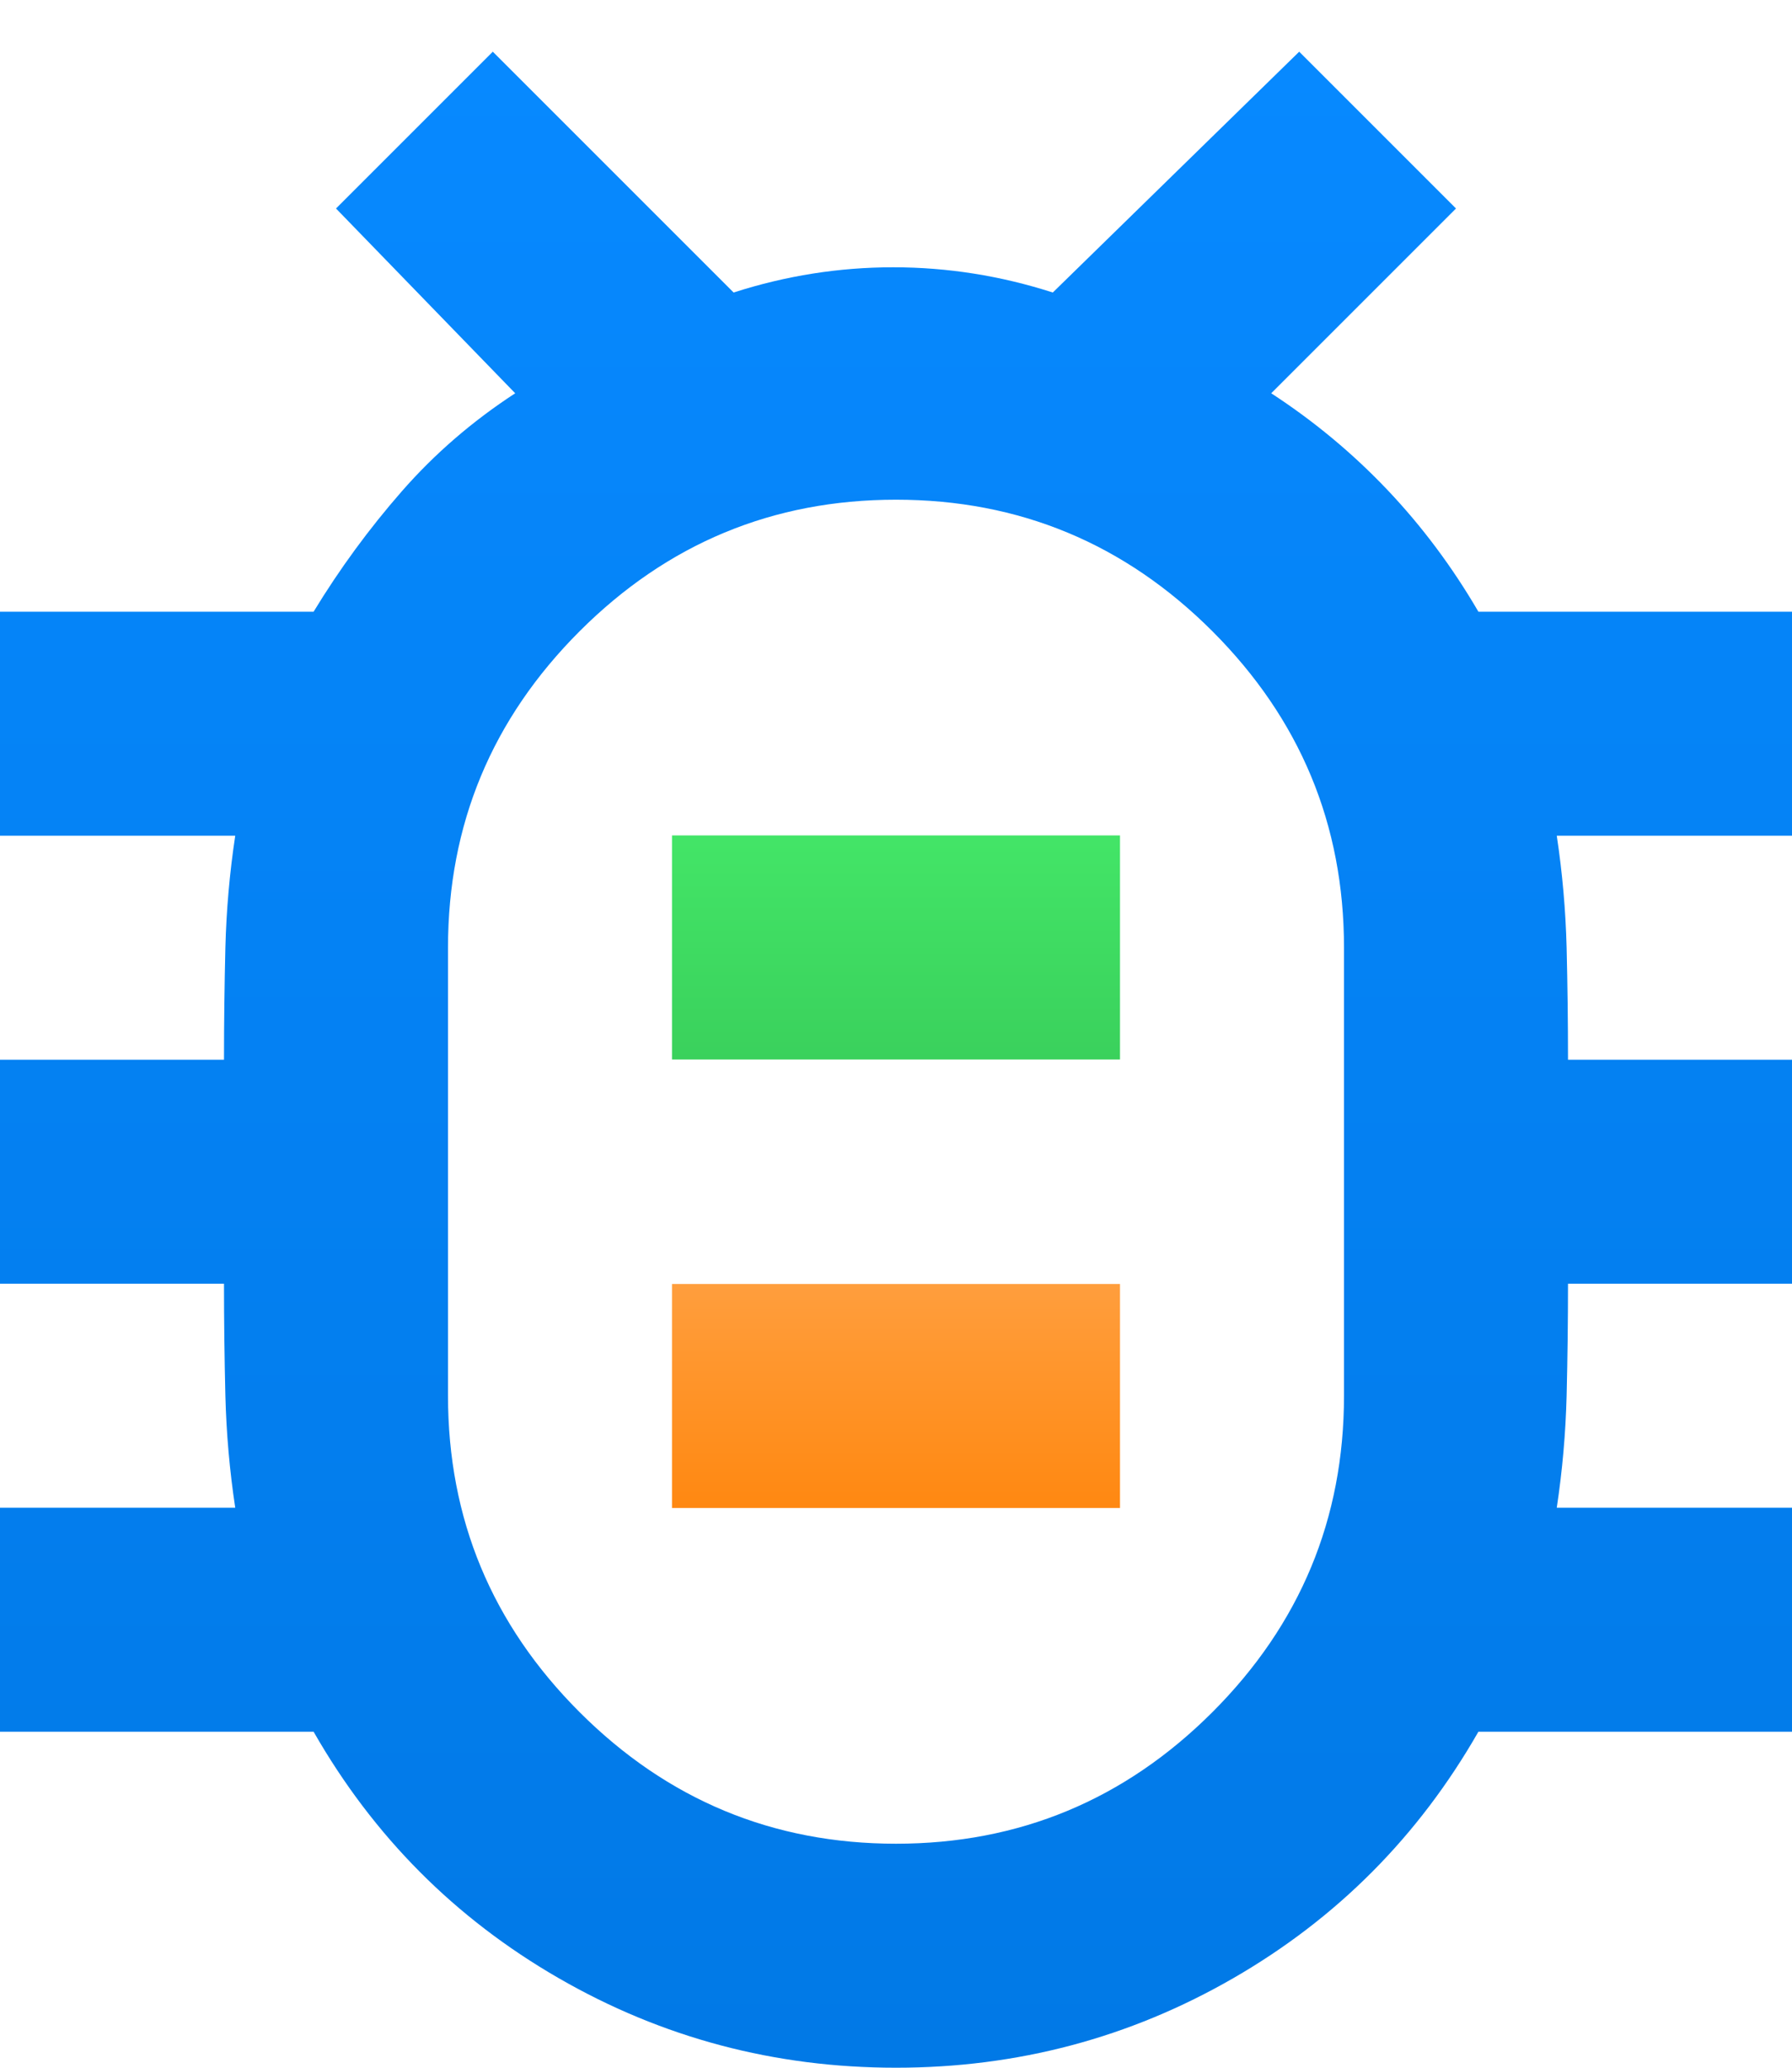 <svg width="26" height="30" viewBox="0 0 26 30" fill="none" xmlns="http://www.w3.org/2000/svg">
<path d="M13 26.75C14.787 26.75 16.318 26.113 17.591 24.841C18.863 23.568 19.5 22.038 19.5 20.25V13.75C19.5 11.963 18.863 10.432 17.591 9.159C16.318 7.886 14.787 7.25 13 7.25C11.213 7.25 9.682 7.886 8.409 9.159C7.136 10.432 6.5 11.963 6.5 13.75V20.25C6.5 22.038 7.136 23.568 8.409 24.841C9.682 26.113 11.213 26.75 13 26.75ZM13 30C11.24 30 9.608 29.567 8.105 28.7C6.602 27.833 5.417 26.642 4.55 25.125H0V21.875H3.413C3.331 21.333 3.284 20.792 3.27 20.25C3.257 19.708 3.25 19.167 3.25 18.625H0V15.375H3.25C3.25 14.833 3.257 14.292 3.27 13.75C3.284 13.208 3.331 12.667 3.413 12.125H0V8.875H4.55C4.929 8.252 5.356 7.67 5.83 7.128C6.304 6.586 6.852 6.112 7.475 5.706L4.875 3.025L7.15 0.75L10.644 4.244C11.402 4 12.174 3.878 12.959 3.878C13.745 3.878 14.517 4 15.275 4.244L18.85 0.75L21.125 3.025L18.444 5.706C19.067 6.112 19.629 6.58 20.13 7.108C20.631 7.636 21.071 8.225 21.45 8.875H26V12.125H22.587C22.669 12.667 22.716 13.208 22.73 13.75C22.743 14.292 22.75 14.833 22.75 15.375H26V18.625H22.75C22.75 19.167 22.743 19.708 22.73 20.25C22.716 20.792 22.669 21.333 22.587 21.875H26V25.125H21.45C20.583 26.642 19.398 27.833 17.895 28.7C16.392 29.567 14.76 30 13 30Z" fill="url(#paint0_linear_5936_34)"/>
<path d="M9.75 21.879H16.25V18.629H9.75V21.879Z" fill="url(#paint1_linear_5936_34)"/>
<path d="M9.75 15.371H16.25V12.121H9.75V15.371Z" fill="url(#paint2_linear_5936_34)"/>
<defs>
<linearGradient id="paint0_linear_5936_34" x1="26" y1="30" x2="26" y2="0.75" gradientUnits="userSpaceOnUse">
<stop stop-color="#0179E6"/>
<stop offset="1" stop-color="#0789FF"/>
</linearGradient>
<linearGradient id="paint1_linear_5936_34" x1="13" y1="18.629" x2="13" y2="21.879" gradientUnits="userSpaceOnUse">
<stop stop-color="#FF9E3D"/>
<stop offset="1" stop-color="#FF8811"/>
</linearGradient>
<linearGradient id="paint2_linear_5936_34" x1="13" y1="12.121" x2="13" y2="15.371" gradientUnits="userSpaceOnUse">
<stop stop-color="#43E567"/>
<stop offset="1" stop-color="#3AD15C"/>
</linearGradient>
</defs>
</svg>

